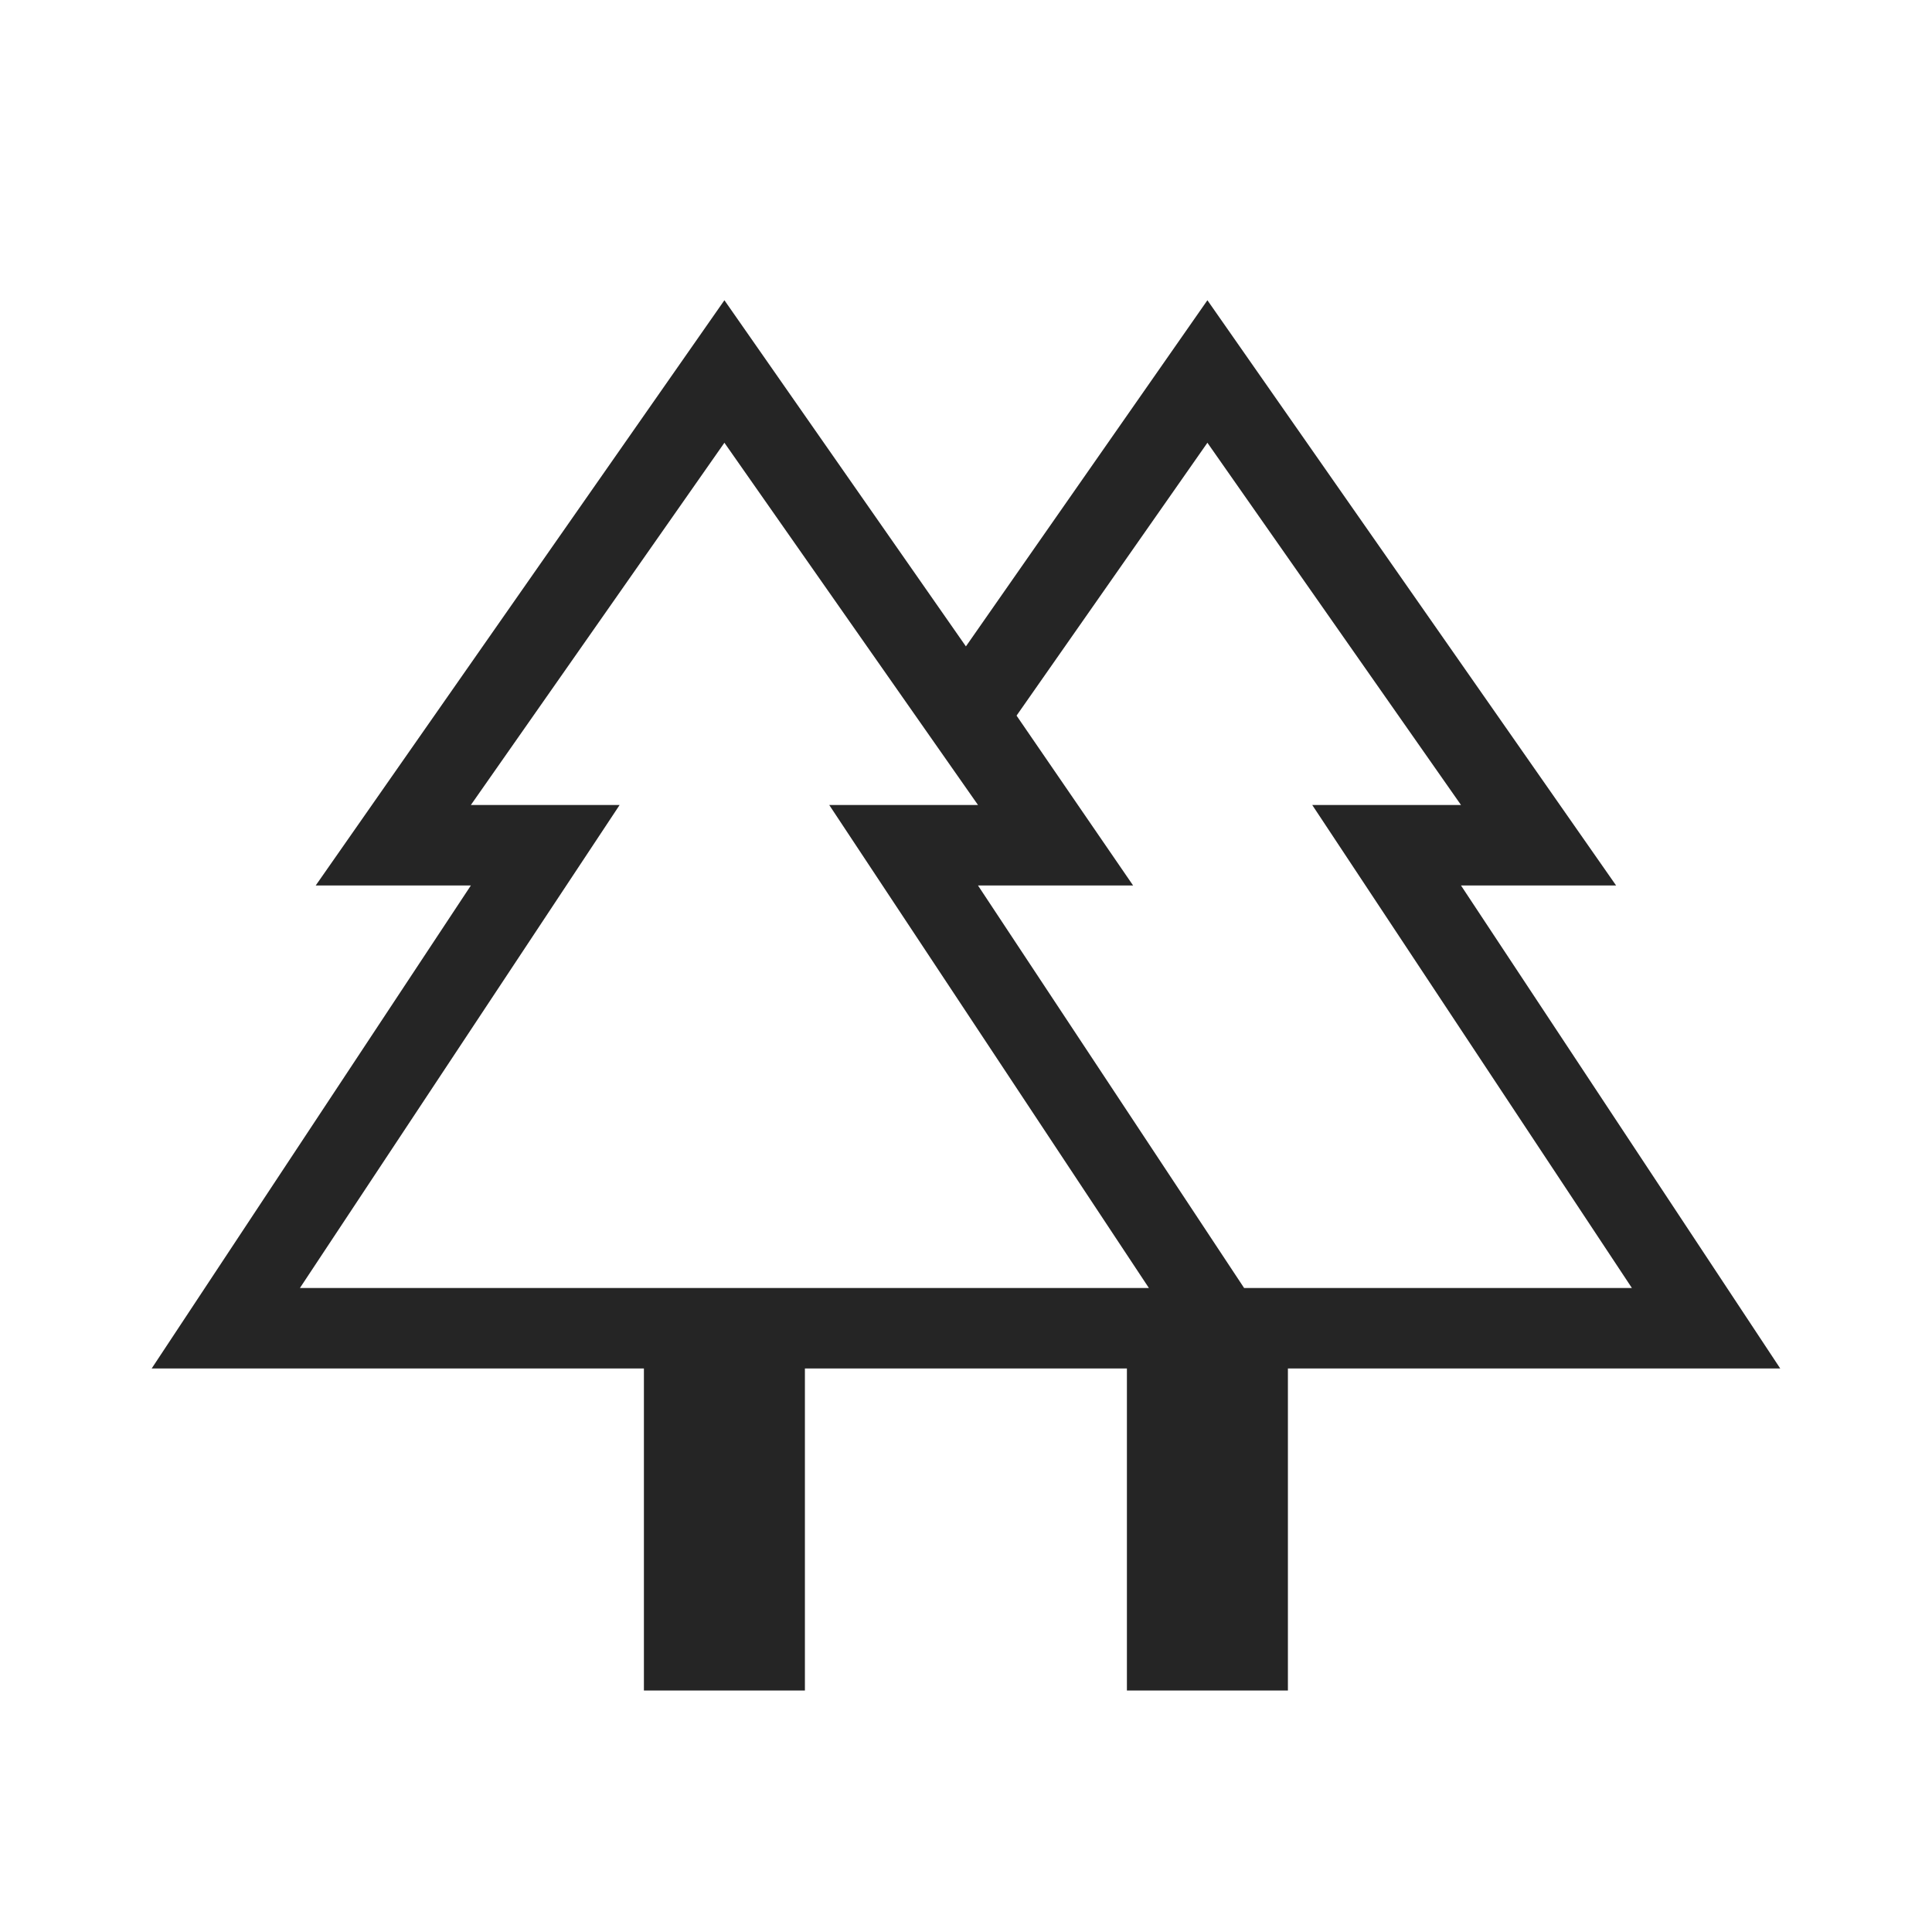 <?xml version="1.0" encoding="UTF-8"?> <svg xmlns="http://www.w3.org/2000/svg" width="42" height="42" viewBox="0 0 42 42" fill="none"><path d="M13.998 36.75V29.75H3.297L10.236 19.25H6.863L15.748 6.527L20.998 14.052L26.248 6.527L35.133 19.25H31.761L38.701 29.75H27.998V36.75H24.498V29.75H17.498V36.75H13.998ZM27.046 28H35.476L28.527 17.5H31.761L26.248 9.625L22.099 15.557L24.633 19.25H21.261L27.046 28ZM6.52 28H24.976L18.027 17.5H21.261L15.748 9.625L10.236 17.5H13.47L6.52 28ZM6.52 28H13.47H10.236H21.261H18.027H24.976H6.52ZM27.046 28H21.261H24.633H22.099H31.761H28.527H35.476H27.046Z" fill="#252525"></path></svg> 